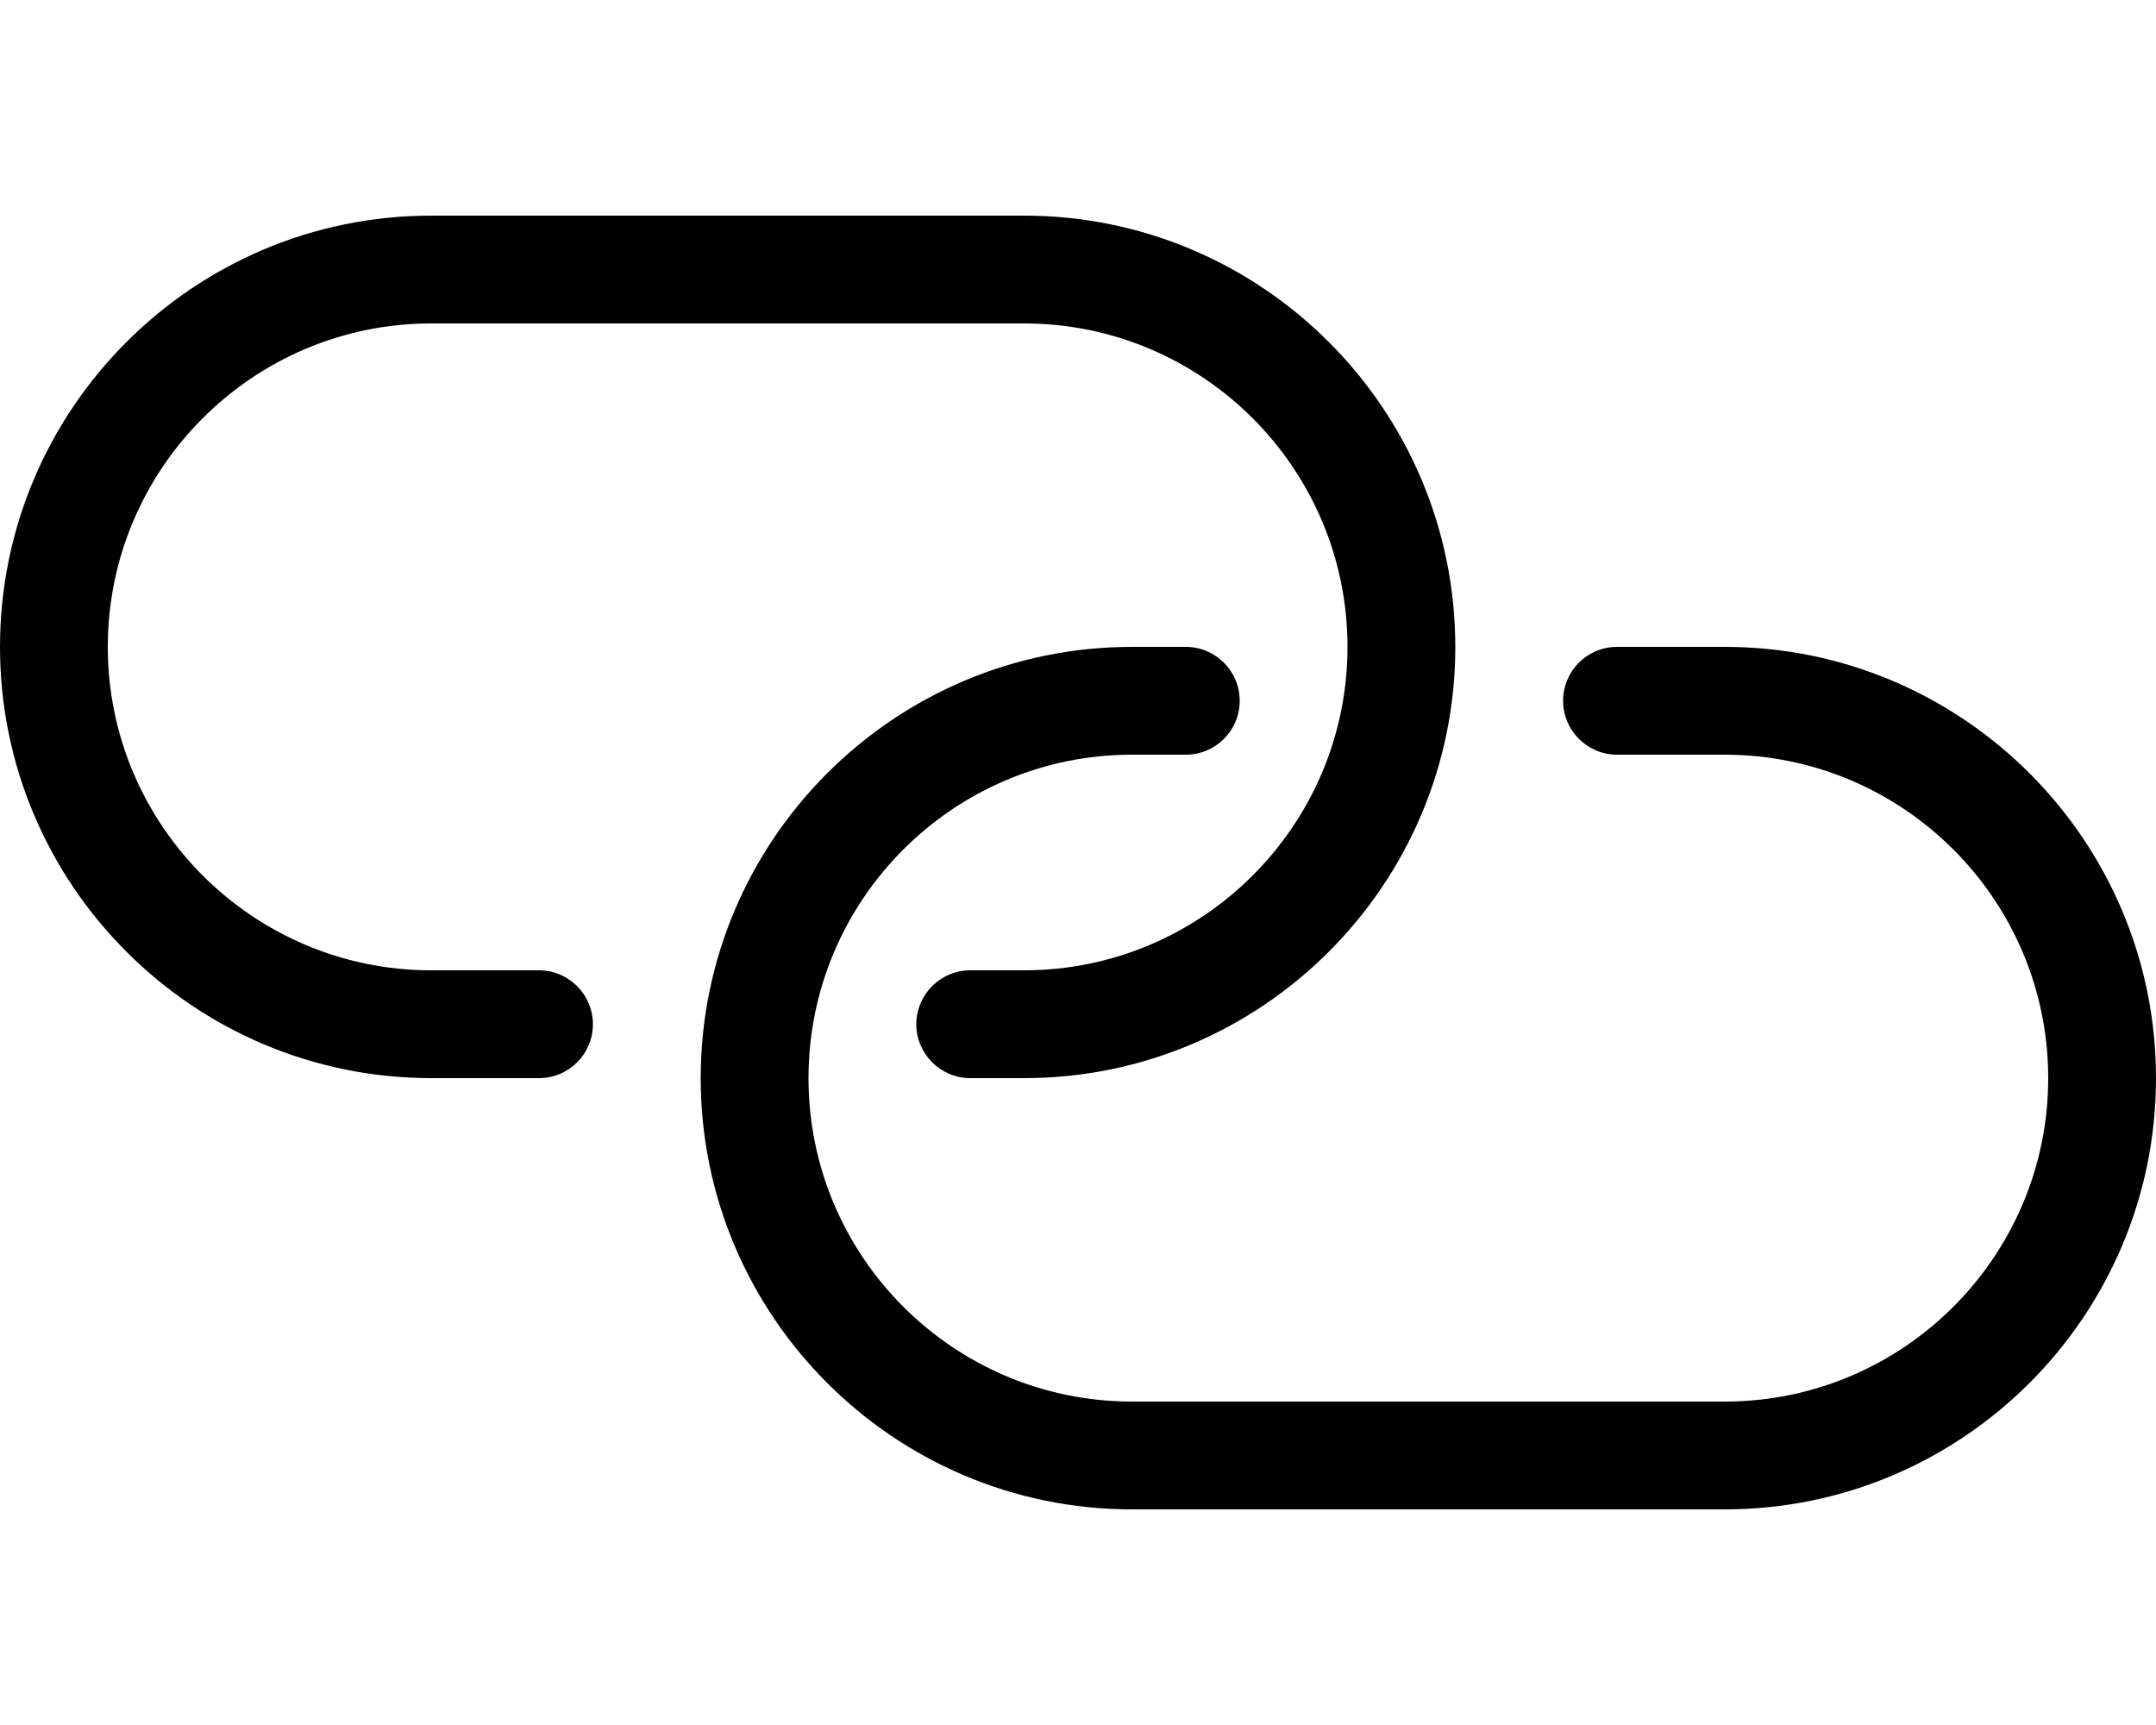 <svg xmlns="http://www.w3.org/2000/svg" viewBox="0 0 640 512"><!--! Font Awesome Pro 6.0.0-alpha3 by @fontawesome - https://fontawesome.com License - https://fontawesome.com/license (Commercial License) --><path d="M512 192h-32c-8.844 0-16 7.156-16 16S471.2 224 480 224h32c52.94 0 96 43.06 96 96s-43.06 96-96 96h-176c-52.94 0-96-43.06-96-96s43.06-96 96-96H352c8.844 0 16-7.156 16-16S360.8 192 352 192h-16c-70.59 0-128 57.42-128 128s57.41 128 128 128H512c70.59 0 128-57.42 128-128S582.6 192 512 192zM160 288H128C75.06 288 32 244.9 32 192s43.06-96 96-96h176c52.94 0 96 43.06 96 96s-43.06 96-96 96H288C279.2 288 272 295.2 272 304S279.2 320 288 320h16c70.59 0 128-57.42 128-128s-57.41-128-128-128H128C57.41 64 0 121.4 0 192s57.41 128 128 128h32c8.844 0 16-7.156 16-16S168.8 288 160 288z"/></svg>